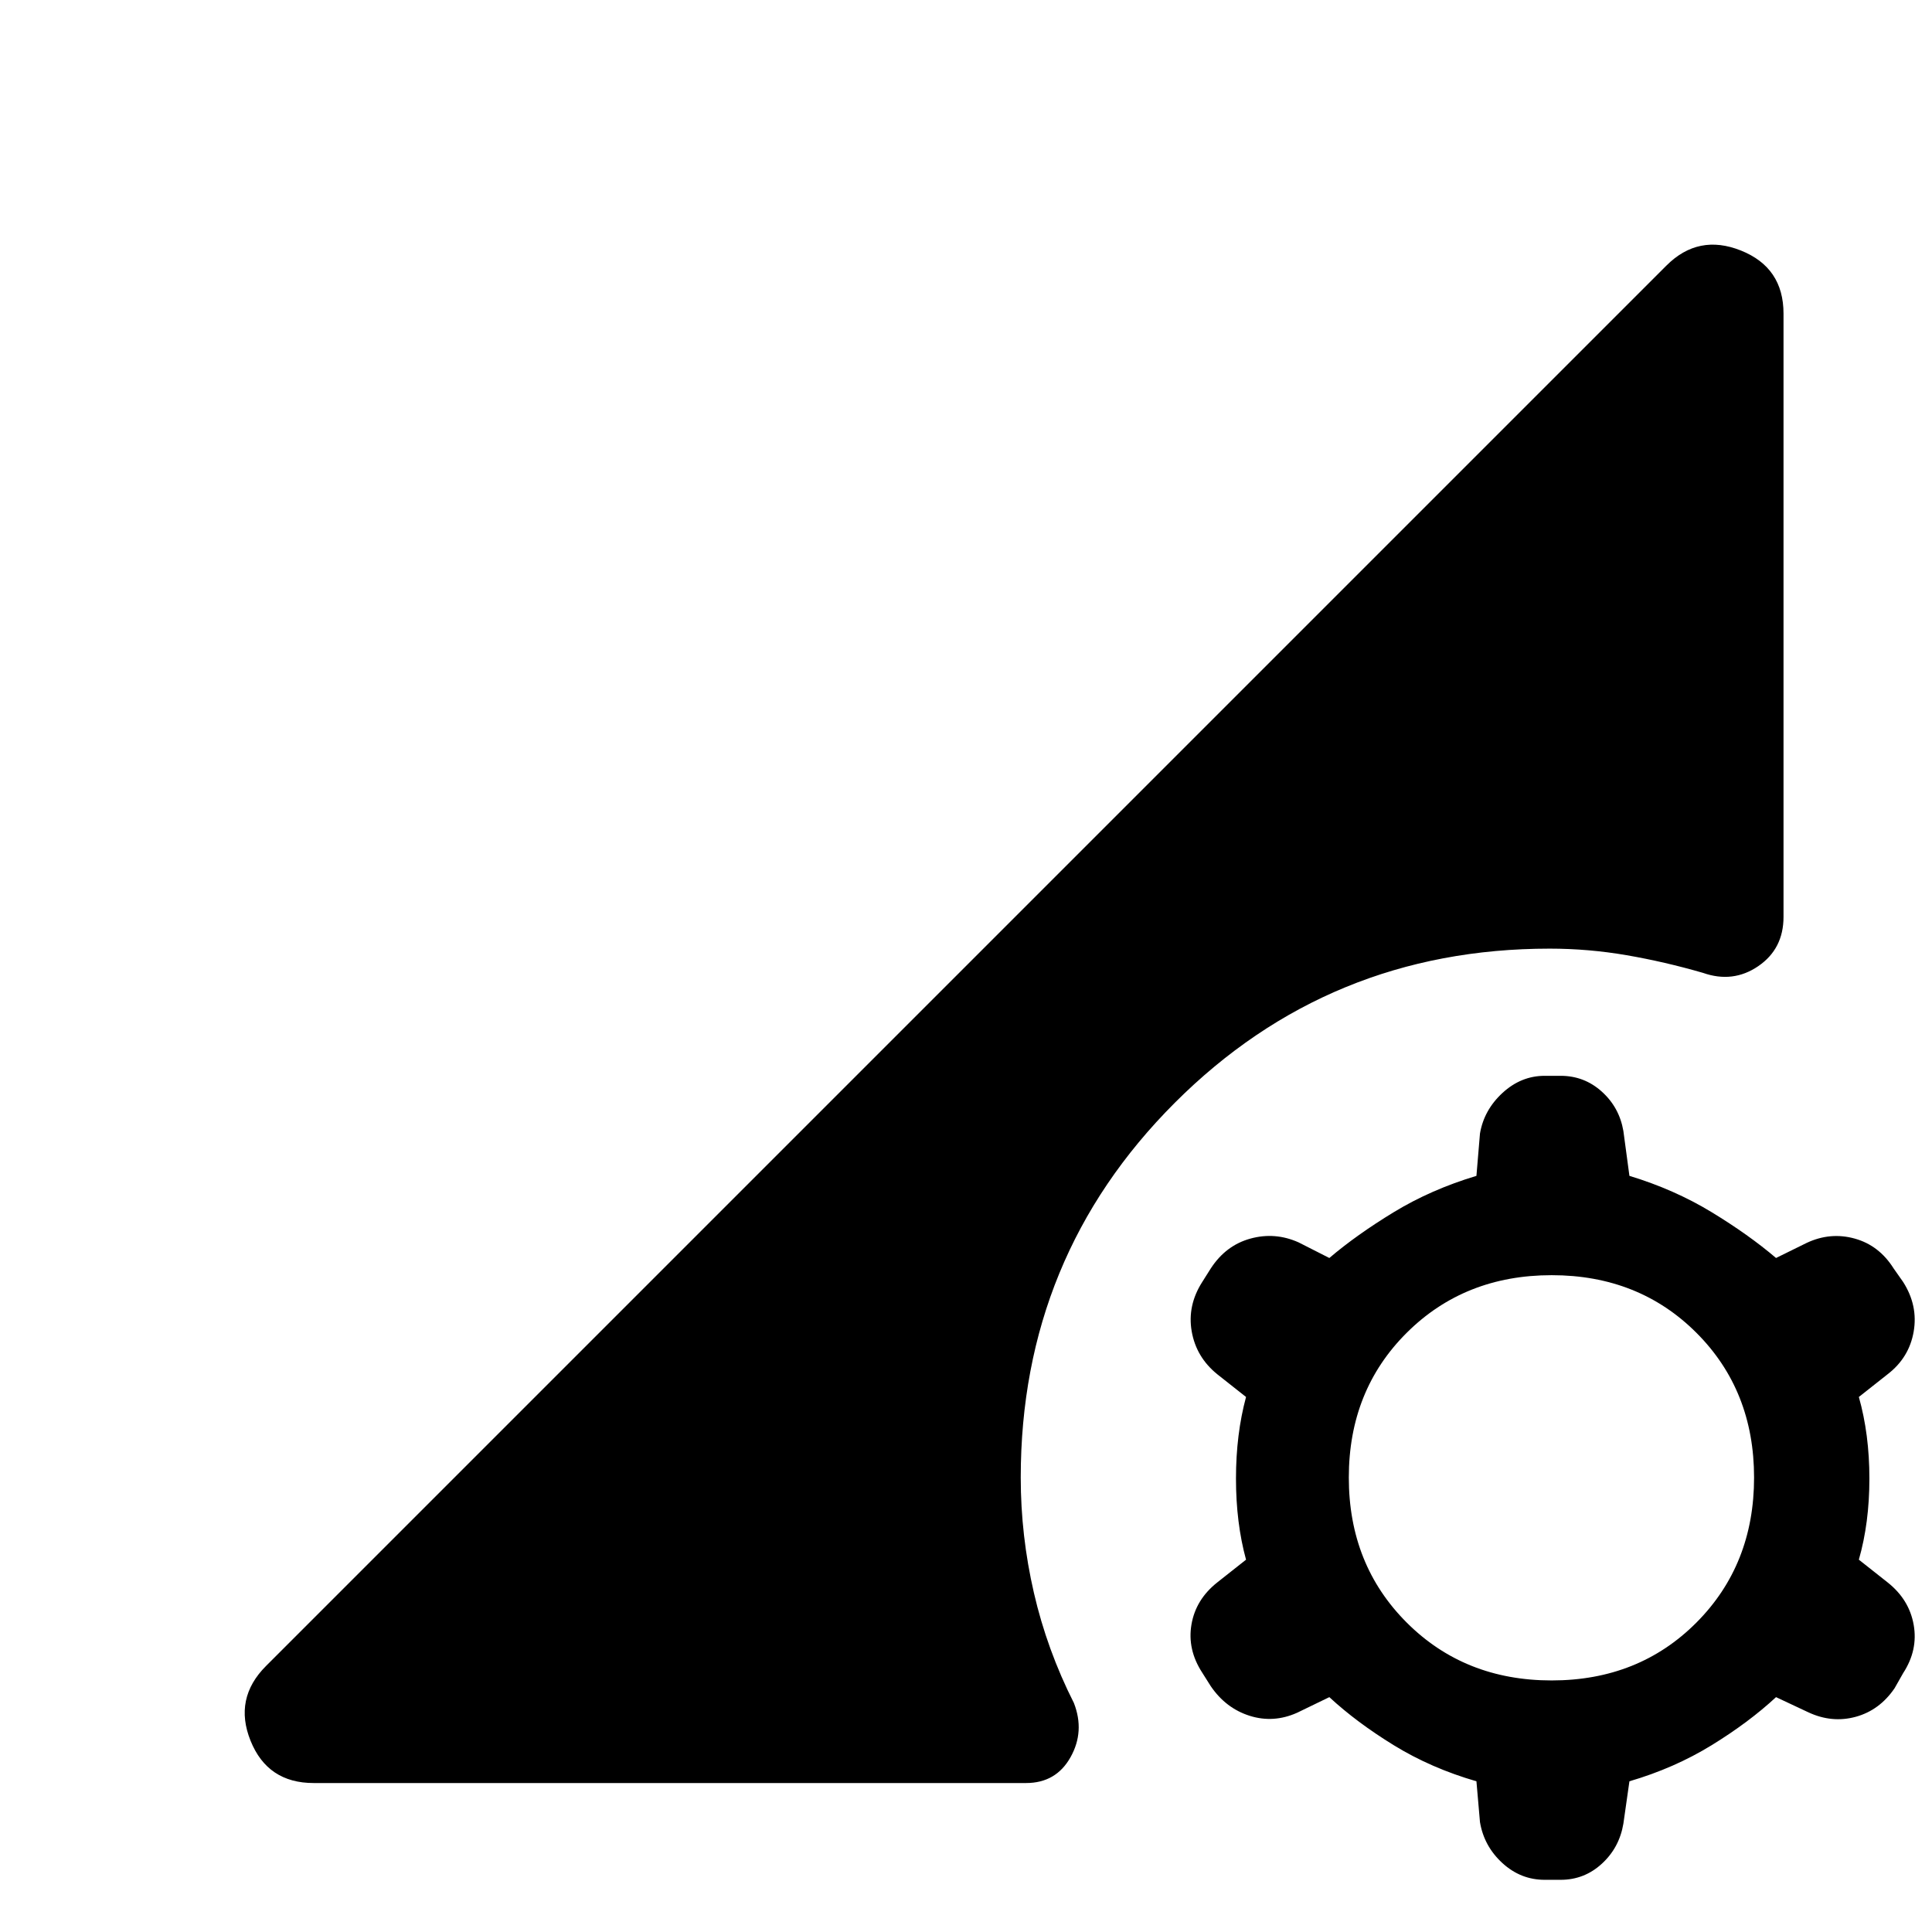 <svg xmlns="http://www.w3.org/2000/svg" width="48" height="48" viewBox="0 -960 960 960"><path d="M767.54-25.93q-11.95 0-21.05-8.36-9.1-8.36-11.1-20.32l-1.76-20.28q-22.52-6.52-41.04-17.9-18.52-11.38-32.05-23.91l-16.04 7.77q-11.72 5.23-23.55 1.5-11.84-3.74-19.32-14.7l-4.24-6.72q-7.48-11.48-5.36-23.93 2.12-12.46 12.84-20.94L619.15-185q-5-18.28-5-40.3 0-22.03 5-40.55l-14.28-11.28q-10.48-8.48-12.72-21.32-2.24-12.83 5.24-24.55l4.24-6.72q7.48-11.48 19.7-14.83 12.21-3.36 23.93 1.88l15.28 7.76q13.53-11.52 32.05-22.79 18.52-11.26 41.04-18.02l1.76-21.04q2-11.72 11.22-20.2 9.22-8.47 20.93-8.47h7.96q11.72 0 20.43 7.85 8.72 7.86 10.72 19.58l3 22.28q22.28 6.76 40.81 18.02 18.52 11.27 32.04 22.79l15.28-7.52q11.72-5.48 23.82-2.12 12.1 3.35 19.33 14.83l4.72 6.72q7.48 11.72 5.24 24.67-2.24 12.96-12.96 21.2l-14.28 11.28q5.24 18.52 5.24 40.55 0 22.02-5.24 40.3l14.28 11.28q10.72 8.48 12.96 21.06 2.24 12.57-5.24 24.05l-4.24 7.48q-7.48 10.96-19.31 14.2-11.84 3.23-23.56-2.24l-16.04-7.53q-13.52 12.53-32.04 23.91-18.53 11.38-40.81 17.9l-3 21.04q-2 11.96-10.72 19.94-8.71 7.98-20.43 7.98h-7.96Zm3.48-99.07q43.28 0 71.93-28.76 28.64-28.76 28.64-72.04 0-43.29-28.64-71.93-28.65-28.64-71.93-28.64-43.28 0-72.04 28.64-28.76 28.64-28.76 71.93 0 43.28 28.76 72.04Q727.74-125 771.02-125ZM155.83-74.02q-22.87 0-31.33-21.01-8.46-21.01 7.7-37.17l695.84-695.84q15.92-15.92 37.05-7.46 21.13 8.46 21.13 31.33v299.76q0 15.91-12.56 24.49-12.55 8.57-27.46 3.33-19.05-5.52-37.97-8.78-18.93-3.26-38.21-3.26-109.67 0-186.25 76.58-76.57 76.57-76.57 186.25 0 28.89 6.54 57.26 6.54 28.37 19.87 54.74 5.52 14.15-1.68 26.96-7.19 12.82-22.1 12.82h-354Z"/></svg>
